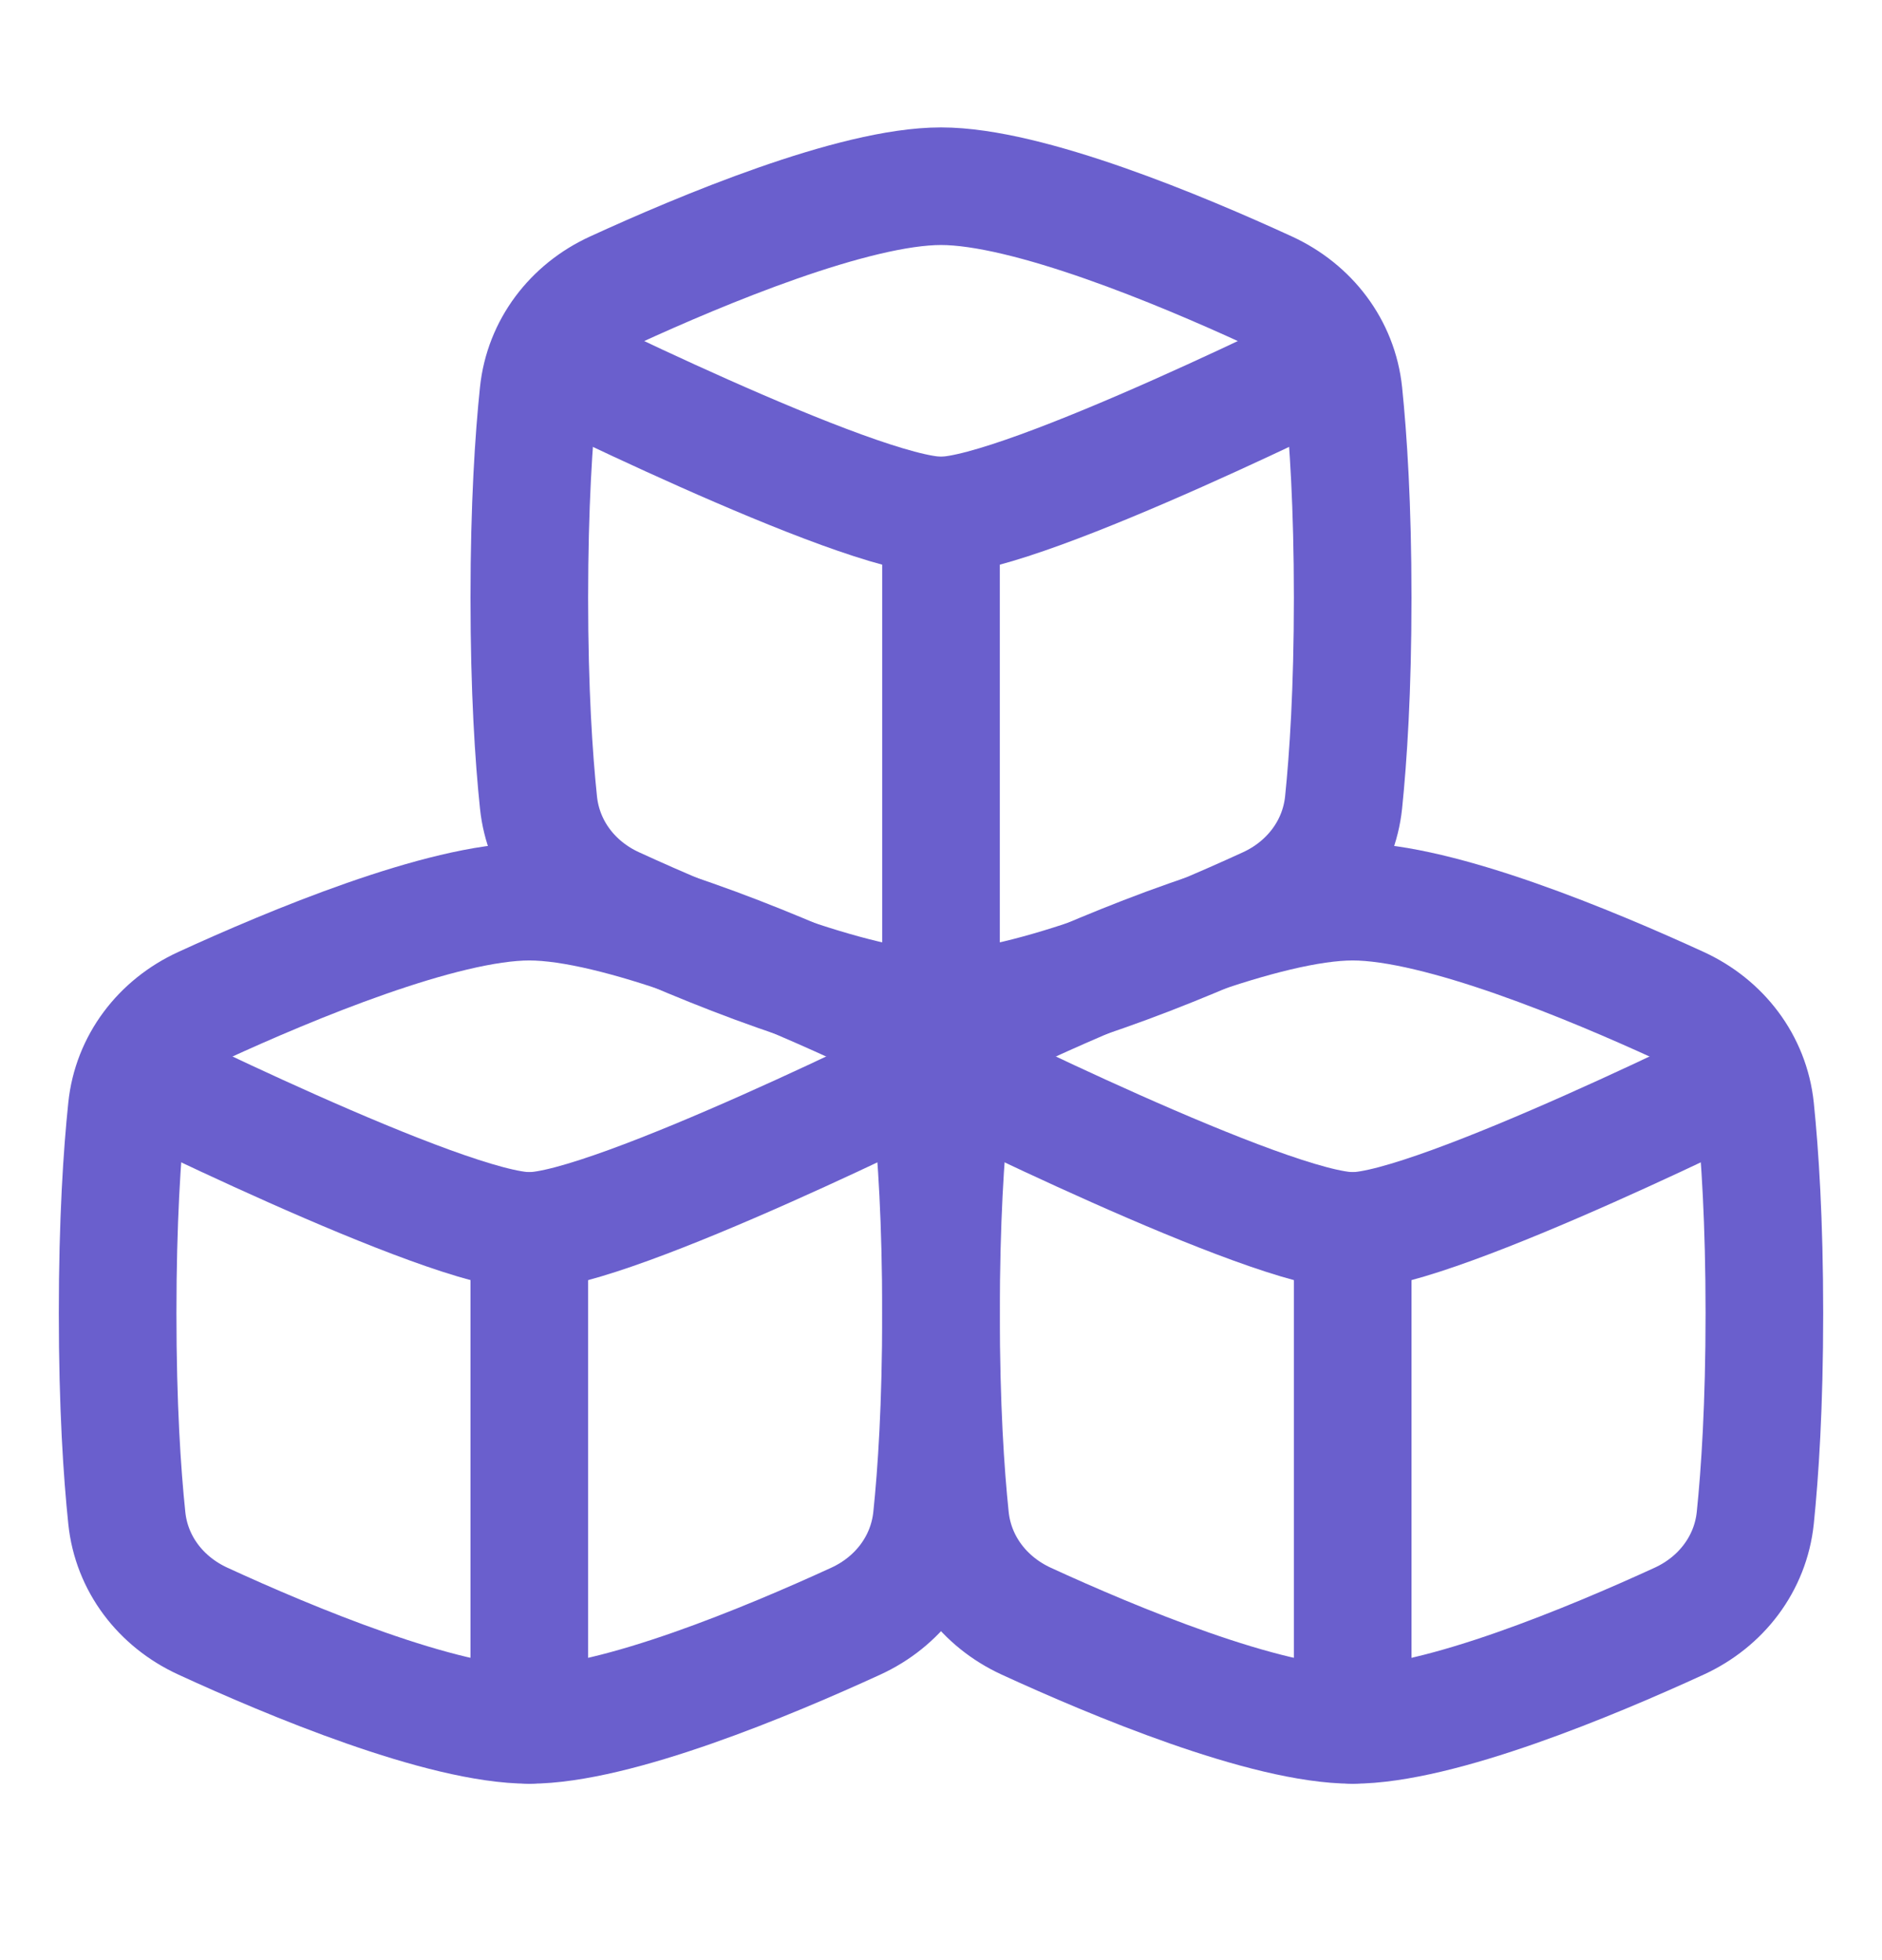 <svg width="24" height="25" viewBox="0 0 24 25" fill="none" xmlns="http://www.w3.org/2000/svg">
<path d="M6.867 10.235C6.928 10.82 7.301 11.306 7.835 11.551C8.944 12.06 10.89 12.875 12 12.875C13.11 12.875 15.056 12.06 16.165 11.551C16.698 11.306 17.073 10.819 17.134 10.235C17.193 9.662 17.25 8.804 17.25 7.625C17.25 6.446 17.193 5.588 17.134 5.015C17.073 4.43 16.698 3.945 16.165 3.699C15.056 3.189 13.111 2.375 12 2.375C10.89 2.375 8.944 3.19 7.835 3.699C7.301 3.944 6.928 4.431 6.867 5.015C6.807 5.588 6.75 6.446 6.75 7.625C6.75 8.804 6.807 9.662 6.867 10.235Z" stroke="#6A5FCD" stroke-width="1.5" stroke-linejoin="round"/>
<path d="M6.75 4.475C6.75 4.475 10.94 6.575 12 6.575C13.06 6.575 17.25 4.475 17.25 4.475" stroke="#6A5FCD" stroke-width="1.5" stroke-linejoin="round"/>
<path d="M12 6.575V12.875" stroke="#6A5FCD" stroke-width="1.5" stroke-linecap="round" stroke-linejoin="round"/>
<path d="M1.617 19.36C1.677 19.945 2.051 20.43 2.586 20.676C3.693 21.186 5.64 22 6.75 22C7.86 22 9.806 21.185 10.915 20.676C11.448 20.431 11.822 19.945 11.883 19.36C11.943 18.787 12 17.929 12 16.75C12 15.571 11.943 14.713 11.883 14.14C11.822 13.555 11.448 13.069 10.915 12.824C9.806 12.315 7.86 11.5 6.75 11.5C5.64 11.5 3.693 12.315 2.585 12.824C2.051 13.069 1.677 13.556 1.617 14.14C1.557 14.713 1.5 15.571 1.5 16.75C1.5 17.929 1.557 18.787 1.617 19.36Z" stroke="#6A5FCD" stroke-width="1.5" stroke-linejoin="round"/>
<path d="M1.5 13.6C1.5 13.6 5.69 15.7 6.75 15.7C7.81 15.7 12 13.6 12 13.6" stroke="#6A5FCD" stroke-width="1.5" stroke-linejoin="round"/>
<path d="M6.75 15.7V22" stroke="#6A5FCD" stroke-width="1.5" stroke-linecap="round" stroke-linejoin="round"/>
<path d="M12.117 19.36C12.178 19.945 12.552 20.43 13.085 20.676C14.194 21.186 16.14 22 17.25 22C18.36 22 20.306 21.185 21.415 20.676C21.948 20.431 22.323 19.945 22.384 19.36C22.443 18.787 22.5 17.929 22.5 16.75C22.5 15.571 22.443 14.713 22.384 14.14C22.323 13.555 21.948 13.069 21.415 12.824C20.306 12.315 18.361 11.5 17.25 11.5C16.14 11.5 14.194 12.315 13.085 12.824C12.552 13.069 12.178 13.556 12.117 14.14C12.057 14.713 12 15.571 12 16.75C12 17.929 12.057 18.787 12.117 19.36Z" stroke="#6A5FCD" stroke-width="1.5" stroke-linejoin="round"/>
<path d="M12 13.6C12 13.6 16.19 15.7 17.25 15.7C18.31 15.7 22.5 13.6 22.5 13.6" stroke="#6A5FCD" stroke-width="1.5" stroke-linejoin="round"/>
<path d="M17.25 15.7V22" stroke="#6A5FCD" stroke-width="1.5" stroke-linecap="round" stroke-linejoin="round"/>
</svg>
